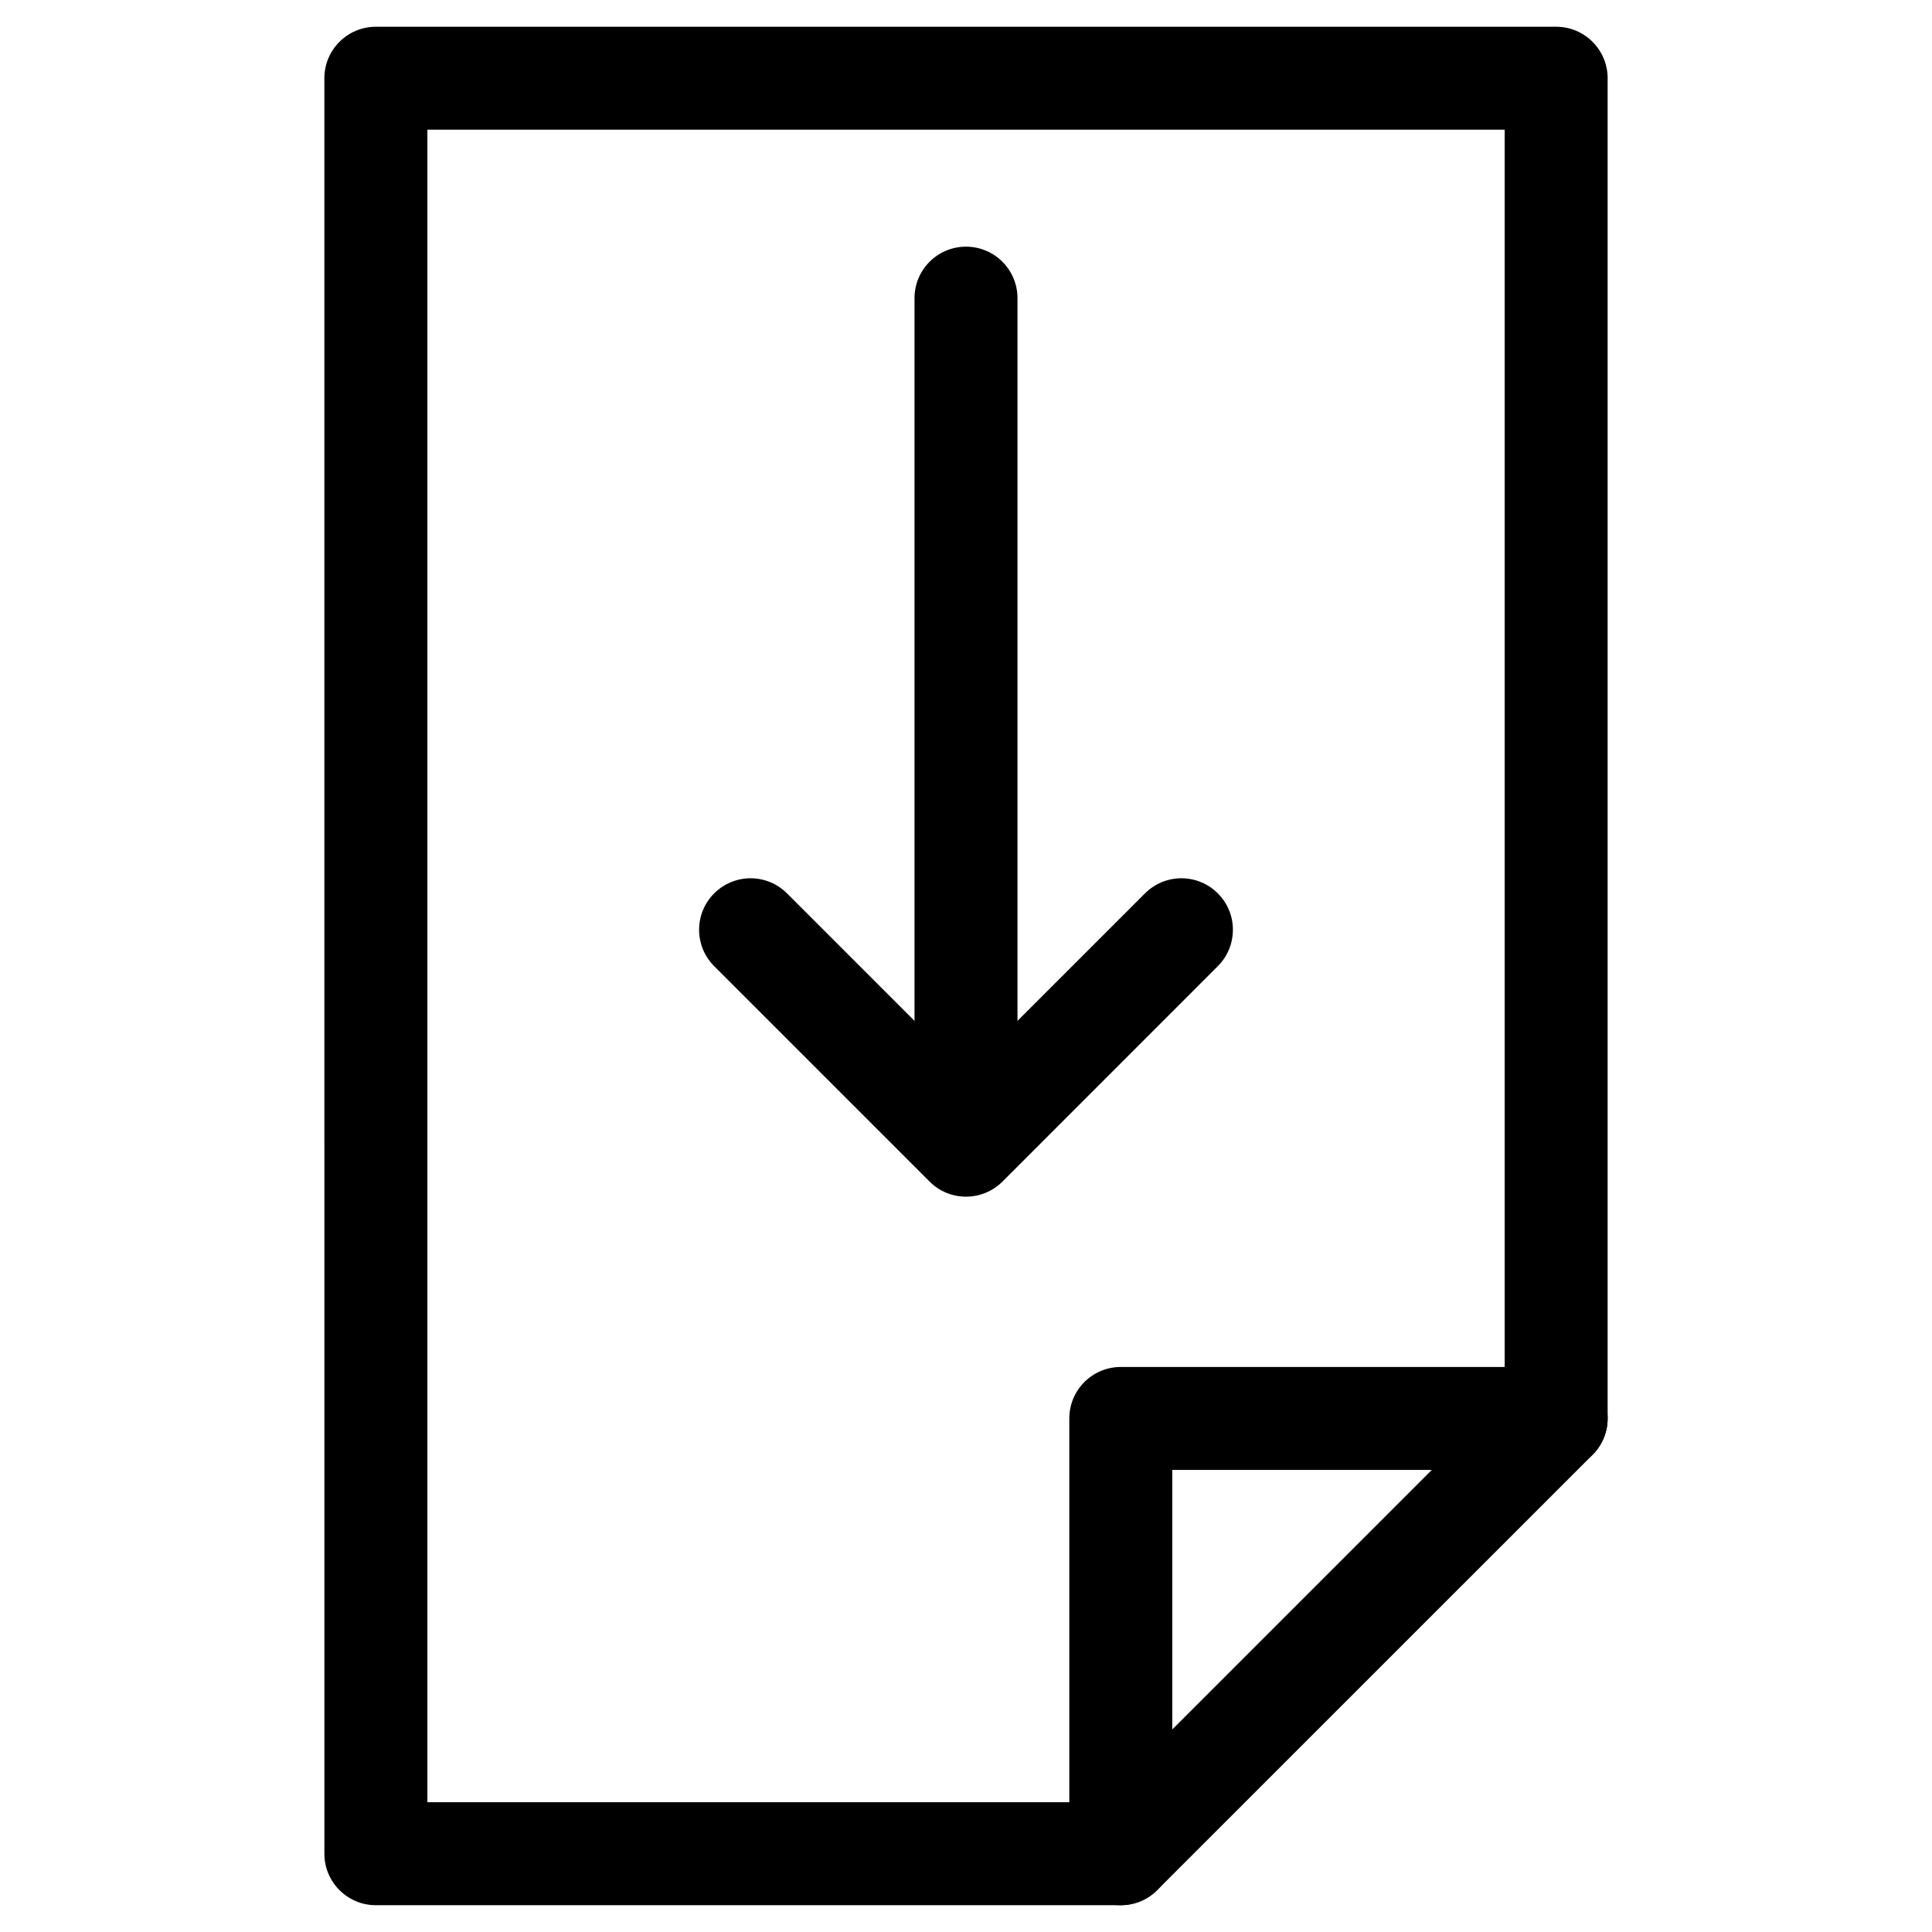 <?xml version="1.0" encoding="UTF-8"?>
<!-- The Best Svg Icon site in the world: iconSvg.co, Visit us! https://iconsvg.co -->
<svg fill="#000000" width="800px" height="800px" version="1.1" viewBox="144 144 512 512" xmlns="http://www.w3.org/2000/svg">
 <g>
  <path d="m400 461.13c-3.609 0-7.094-1.426-9.637-3.988l-57.098-57.098c-5.332-5.332-5.332-13.961 0-19.293s13.961-5.332 19.293 0l47.441 47.441 47.441-47.441c5.332-5.332 13.961-5.332 19.293 0 5.332 5.312 5.332 13.961 0 19.293l-57.078 57.098c-2.562 2.559-6.047 3.988-9.656 3.988z"/>
  <path d="m400 447.04c-7.535 0-13.645-6.109-13.645-13.645v-210.38c0-7.535 6.109-13.645 13.645-13.645s13.645 6.109 13.645 13.645v210.38c0 7.535-6.109 13.645-13.645 13.645z"/>
  <path d="m441.04 648.9h-197.43c-7.535 0-13.645-6.109-13.645-13.645l-0.004-470.52c0-7.535 6.109-13.645 13.645-13.645l312.79-0.004c7.535 0 13.645 6.109 13.645 13.645v355.16c0 7.535-6.109 13.645-13.645 13.645s-13.645-6.109-13.645-13.645v-341.52h-285.49v443.23h183.77c7.535 0 13.645 6.109 13.645 13.645-0.004 7.535-6.109 13.645-13.625 13.645z"/>
  <path d="m441.02 648.9c-1.762 0-3.527-0.336-5.227-1.027-5.102-2.121-8.418-7.094-8.418-12.617v-115.35c0-7.535 6.109-13.645 13.645-13.645h115.37c5.519 0 10.496 3.316 12.617 8.418 2.121 5.102 0.945 10.957-2.961 14.863l-115.37 115.35c-2.621 2.621-6.106 4.008-9.656 4.008zm13.645-115.35v68.77l68.77-68.77z"/>
 </g>
</svg>